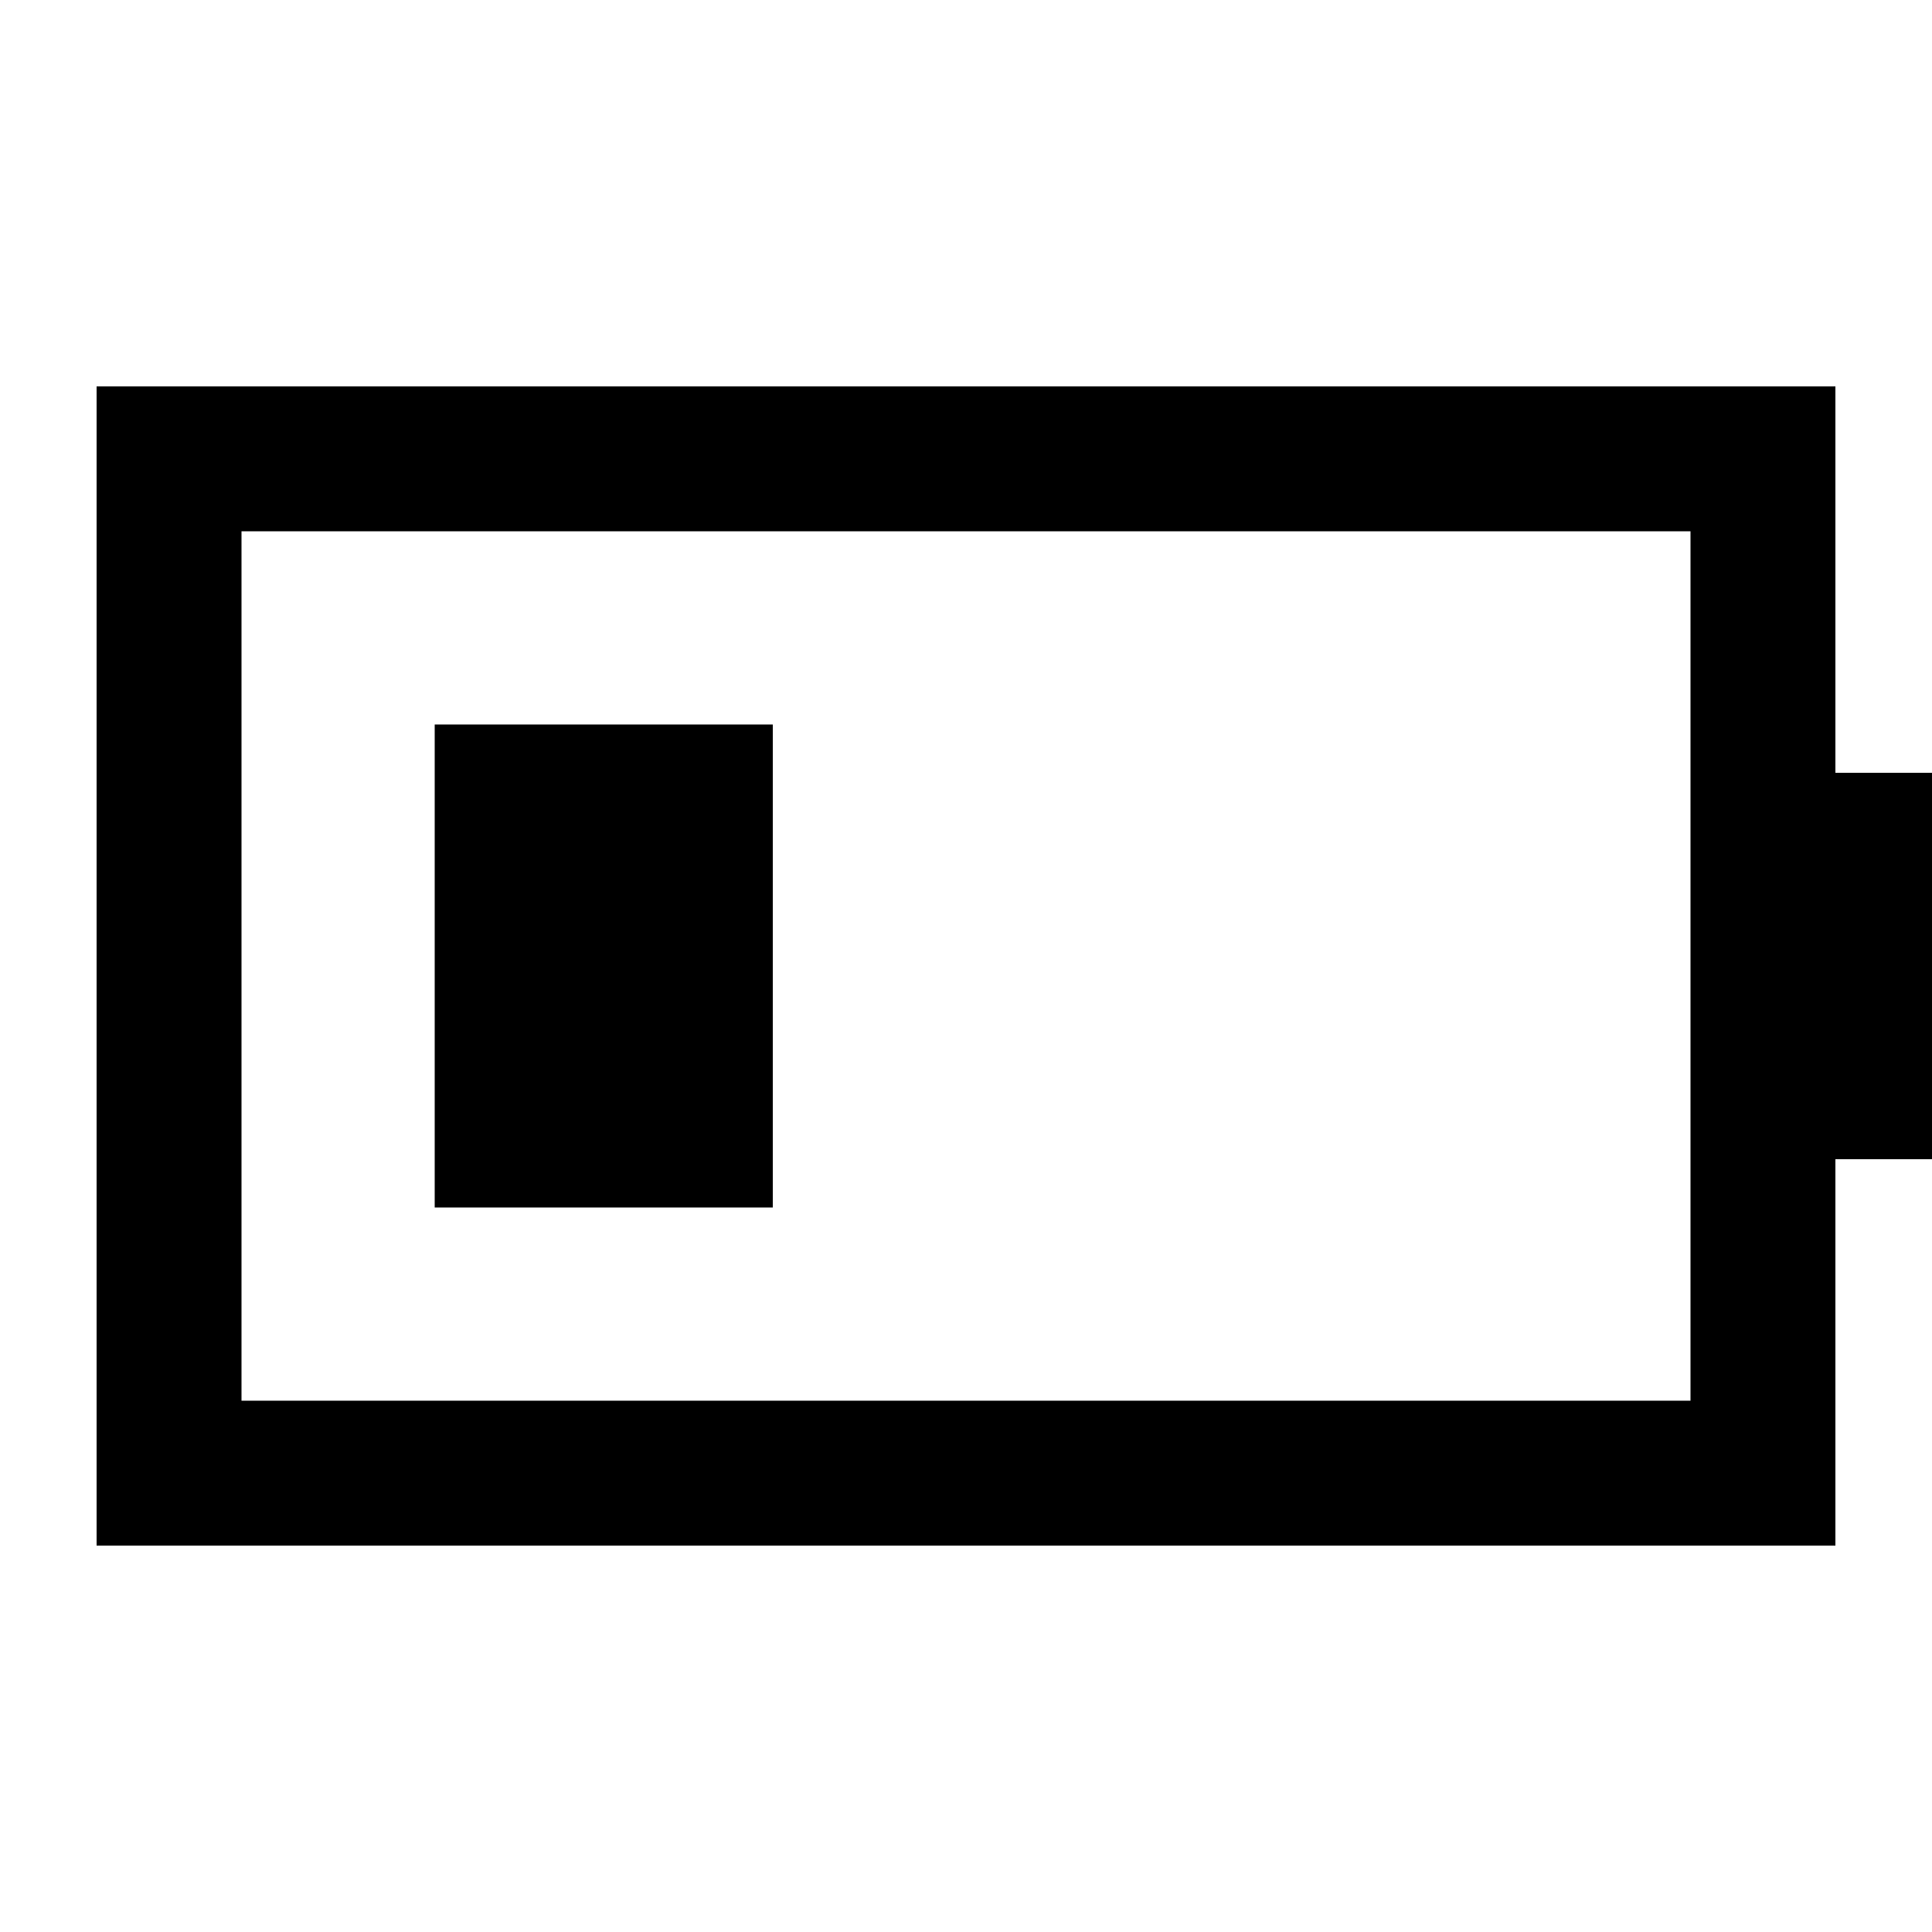 <svg xmlns="http://www.w3.org/2000/svg" viewBox="0 0 640 640"><!--! Font Awesome Pro 7.1.0 by @fontawesome - https://fontawesome.com License - https://fontawesome.com/license (Commercial License) Copyright 2025 Fonticons, Inc. --><path fill="currentColor" d="M560 176L560 464L80 464L80 176L560 176zM80 128L32 128L32 512L608 512L608 384L640 384L640 256L608 256L608 128L80 128zM256 240L144 240L144 400L256 400L256 240z"/></svg>